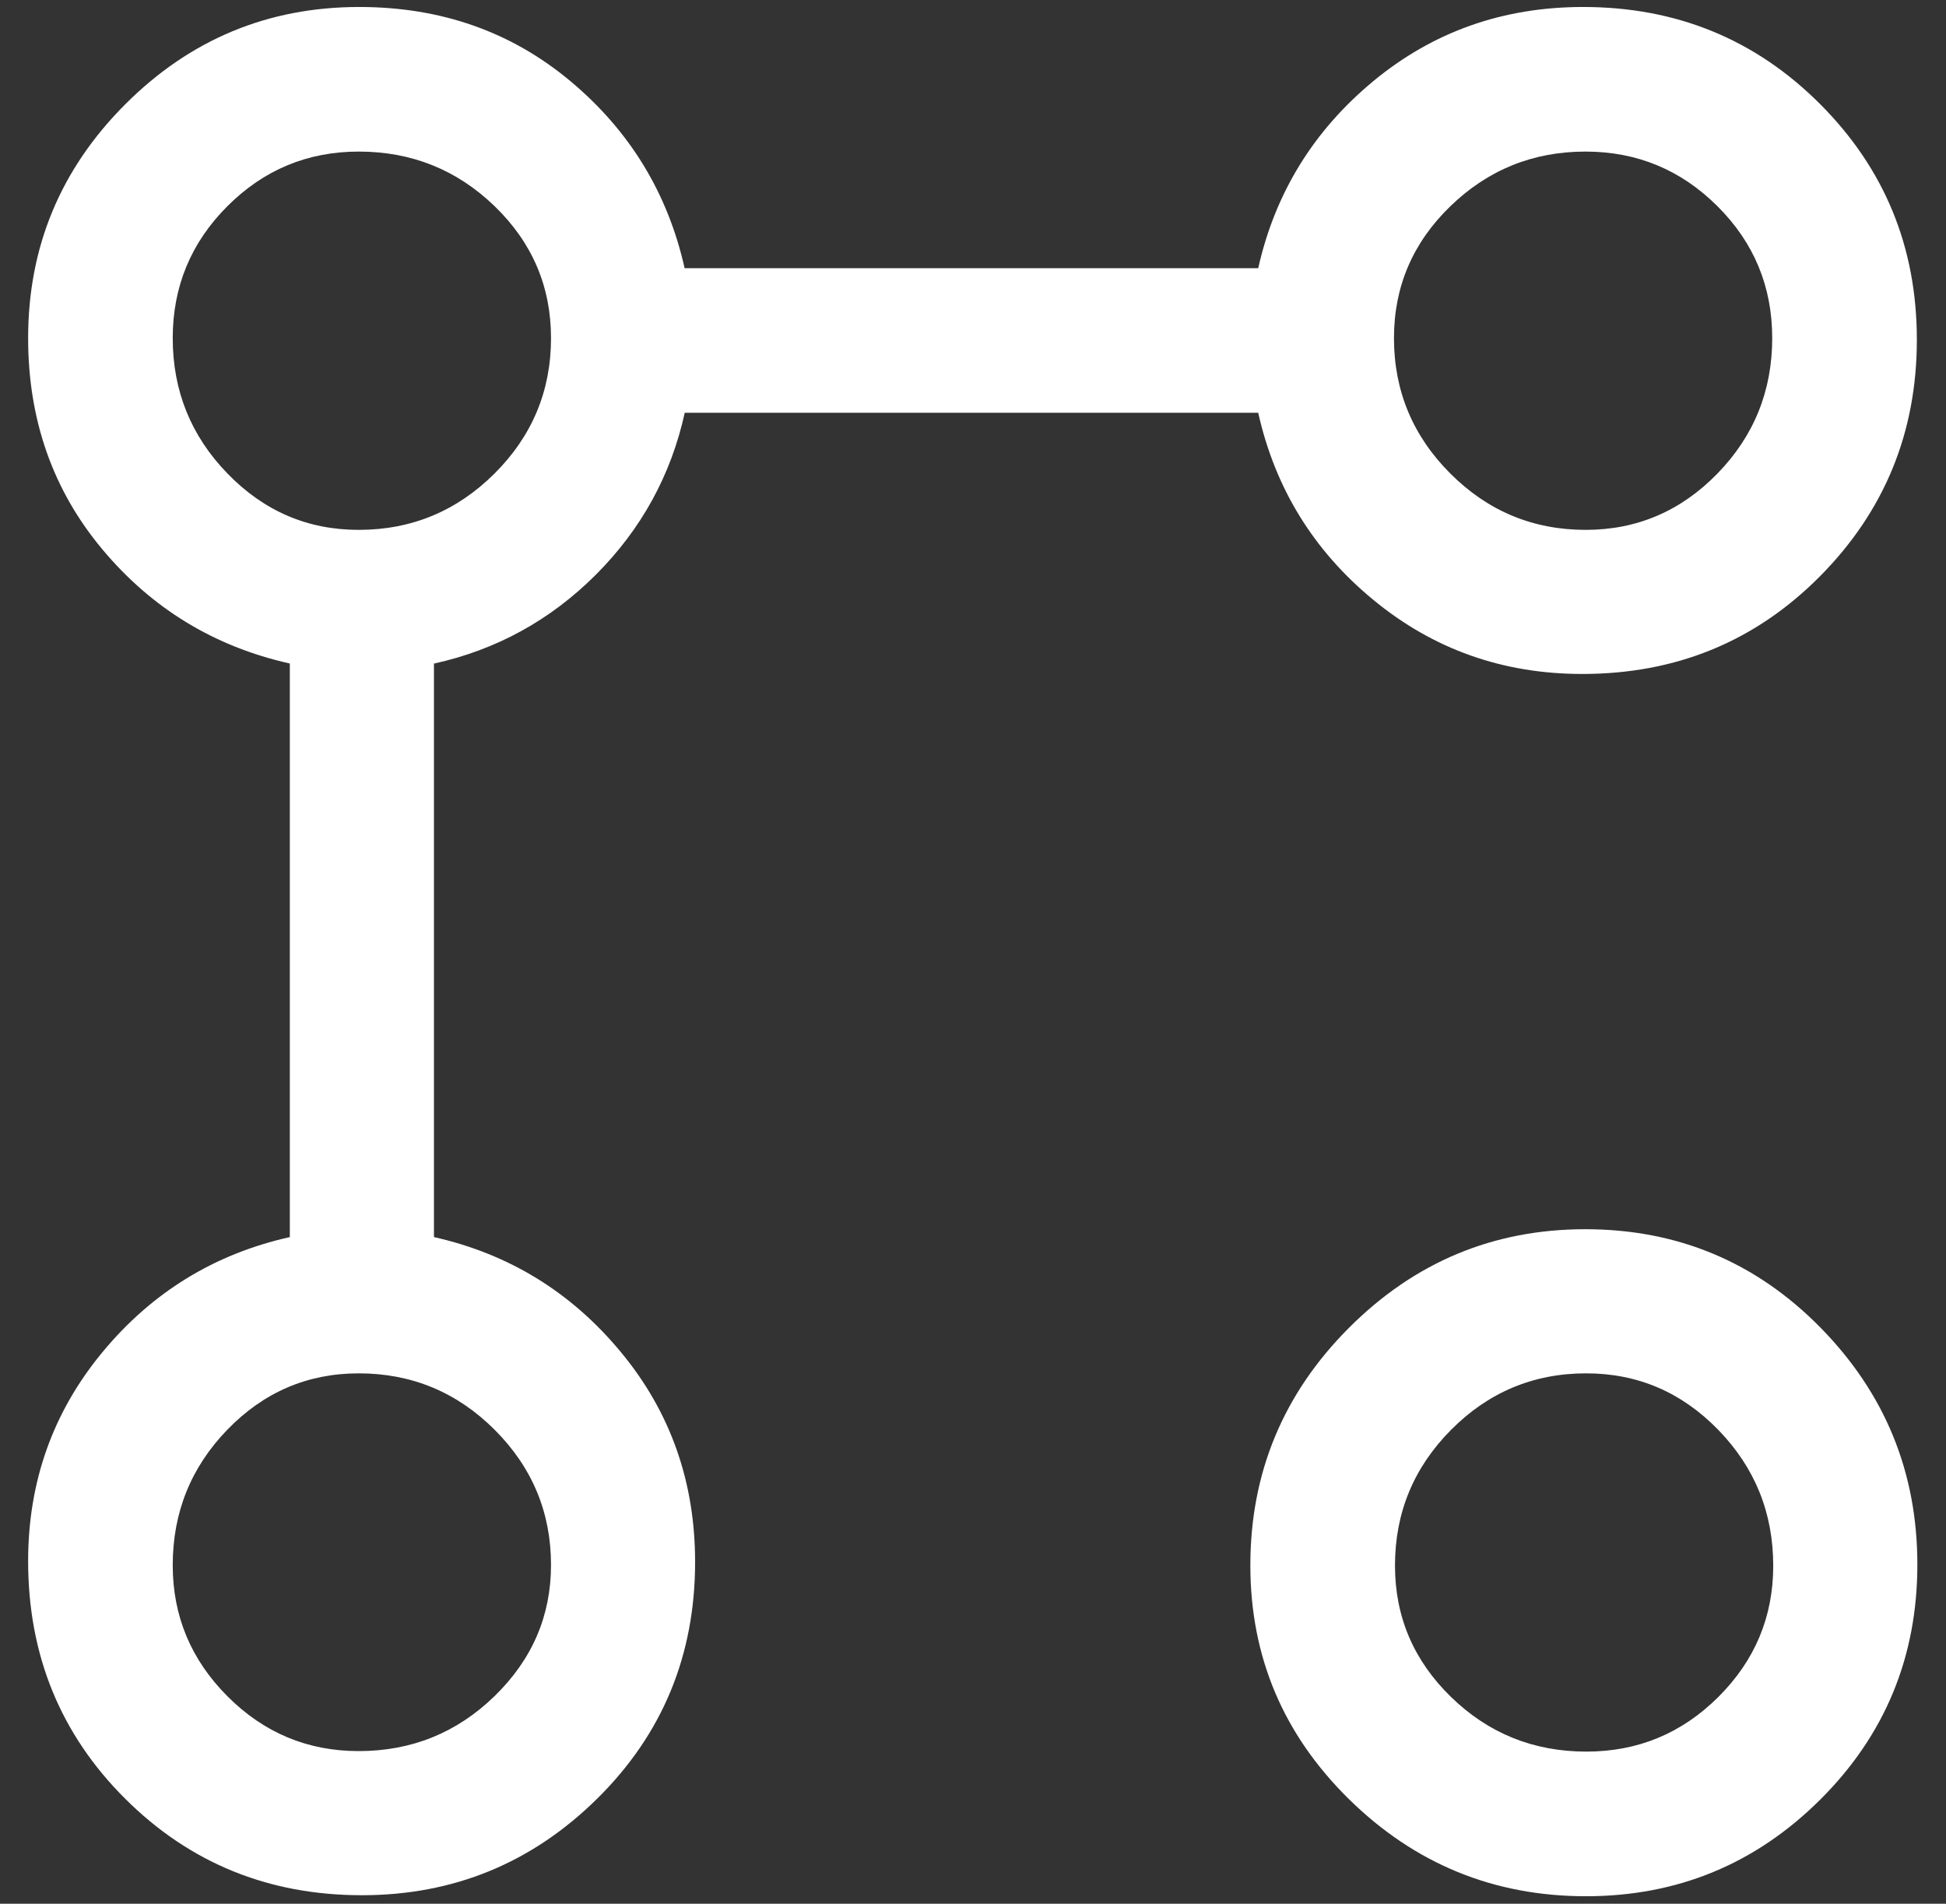 <svg xmlns="http://www.w3.org/2000/svg" width="46" height="45" viewBox="0 0 46 45" fill="none"><rect x="0" y="0" width="46" height="45" fill="#333333" stroke="none"/><path d="M37.402 15.931C35.526 15.931 33.88 15.348 32.465 14.181C31.048 13.015 30.141 11.54 29.742 9.757H16.186C15.861 11.233 15.16 12.509 14.085 13.585C13.009 14.66 11.733 15.361 10.258 15.686V29.242C12.032 29.641 13.505 30.546 14.675 31.959C15.846 33.37 16.431 35.025 16.431 36.922C16.431 39.127 15.66 40.992 14.118 42.515C12.575 44.038 10.721 44.799 8.555 44.799C6.349 44.799 4.483 44.038 2.956 42.515C1.429 40.992 0.665 39.121 0.665 36.902C0.665 35.025 1.25 33.378 2.421 31.963C3.592 30.548 5.068 29.641 6.851 29.242V15.684C5.068 15.285 3.592 14.386 2.421 12.987C1.25 11.588 0.665 9.923 0.665 7.992C0.665 5.838 1.431 3.995 2.963 2.463C4.495 0.931 6.338 0.165 8.492 0.165C10.423 0.165 12.088 0.75 13.487 1.921C14.886 3.092 15.785 4.564 16.183 6.339H29.742C30.141 4.564 31.047 3.092 32.459 1.921C33.873 0.75 35.526 0.165 37.422 0.165C39.627 0.165 41.493 0.929 43.02 2.456C44.547 3.983 45.311 5.841 45.311 8.03C45.311 10.22 44.547 12.084 43.02 13.623C41.493 15.162 39.62 15.931 37.402 15.931ZM8.477 41.392C9.728 41.392 10.798 40.96 11.689 40.094C12.58 39.228 13.025 38.194 13.025 36.992C13.025 35.749 12.58 34.684 11.691 33.795C10.8 32.907 9.731 32.463 8.481 32.463C7.27 32.463 6.234 32.907 5.374 33.795C4.514 34.683 4.083 35.751 4.083 36.998C4.083 38.199 4.514 39.232 5.376 40.096C6.238 40.96 7.271 41.392 8.477 41.392ZM8.477 12.525C9.728 12.525 10.798 12.081 11.689 11.194C12.58 10.306 13.025 9.239 13.025 7.992C13.025 6.772 12.58 5.733 11.691 4.873C10.8 4.013 9.731 3.583 8.481 3.583C7.27 3.583 6.234 4.014 5.374 4.875C4.514 5.736 4.083 6.775 4.083 7.992C4.083 9.237 4.514 10.304 5.376 11.192C6.238 12.081 7.271 12.525 8.477 12.525ZM37.489 44.823C35.312 44.823 33.446 44.059 31.89 42.531C30.334 41.002 29.556 39.16 29.556 37.002C29.556 34.816 30.332 32.946 31.884 31.39C33.437 29.834 35.299 29.056 37.471 29.056C39.655 29.056 41.51 29.832 43.035 31.384C44.56 32.937 45.323 34.803 45.323 36.983C45.323 39.163 44.558 41.015 43.028 42.538C41.498 44.061 39.651 44.823 37.489 44.823ZM37.499 41.404C38.714 41.404 39.754 40.974 40.619 40.112C41.484 39.25 41.916 38.217 41.916 37.011C41.916 35.76 41.483 34.69 40.617 33.799C39.751 32.908 38.71 32.463 37.494 32.463C36.25 32.463 35.186 32.908 34.302 33.797C33.417 34.688 32.975 35.757 32.975 37.007C32.975 38.218 33.417 39.254 34.301 40.114C35.185 40.974 36.251 41.404 37.499 41.404ZM37.483 12.525C38.695 12.525 39.733 12.081 40.597 11.194C41.461 10.306 41.892 9.239 41.892 7.992C41.892 6.772 41.46 5.733 40.596 4.873C39.732 4.013 38.693 3.583 37.478 3.583C36.237 3.583 35.172 4.014 34.284 4.875C33.395 5.736 32.951 6.775 32.951 7.992C32.951 9.237 33.395 10.304 34.282 11.192C35.17 12.081 36.237 12.525 37.483 12.525Z" fill="white"></path></svg>